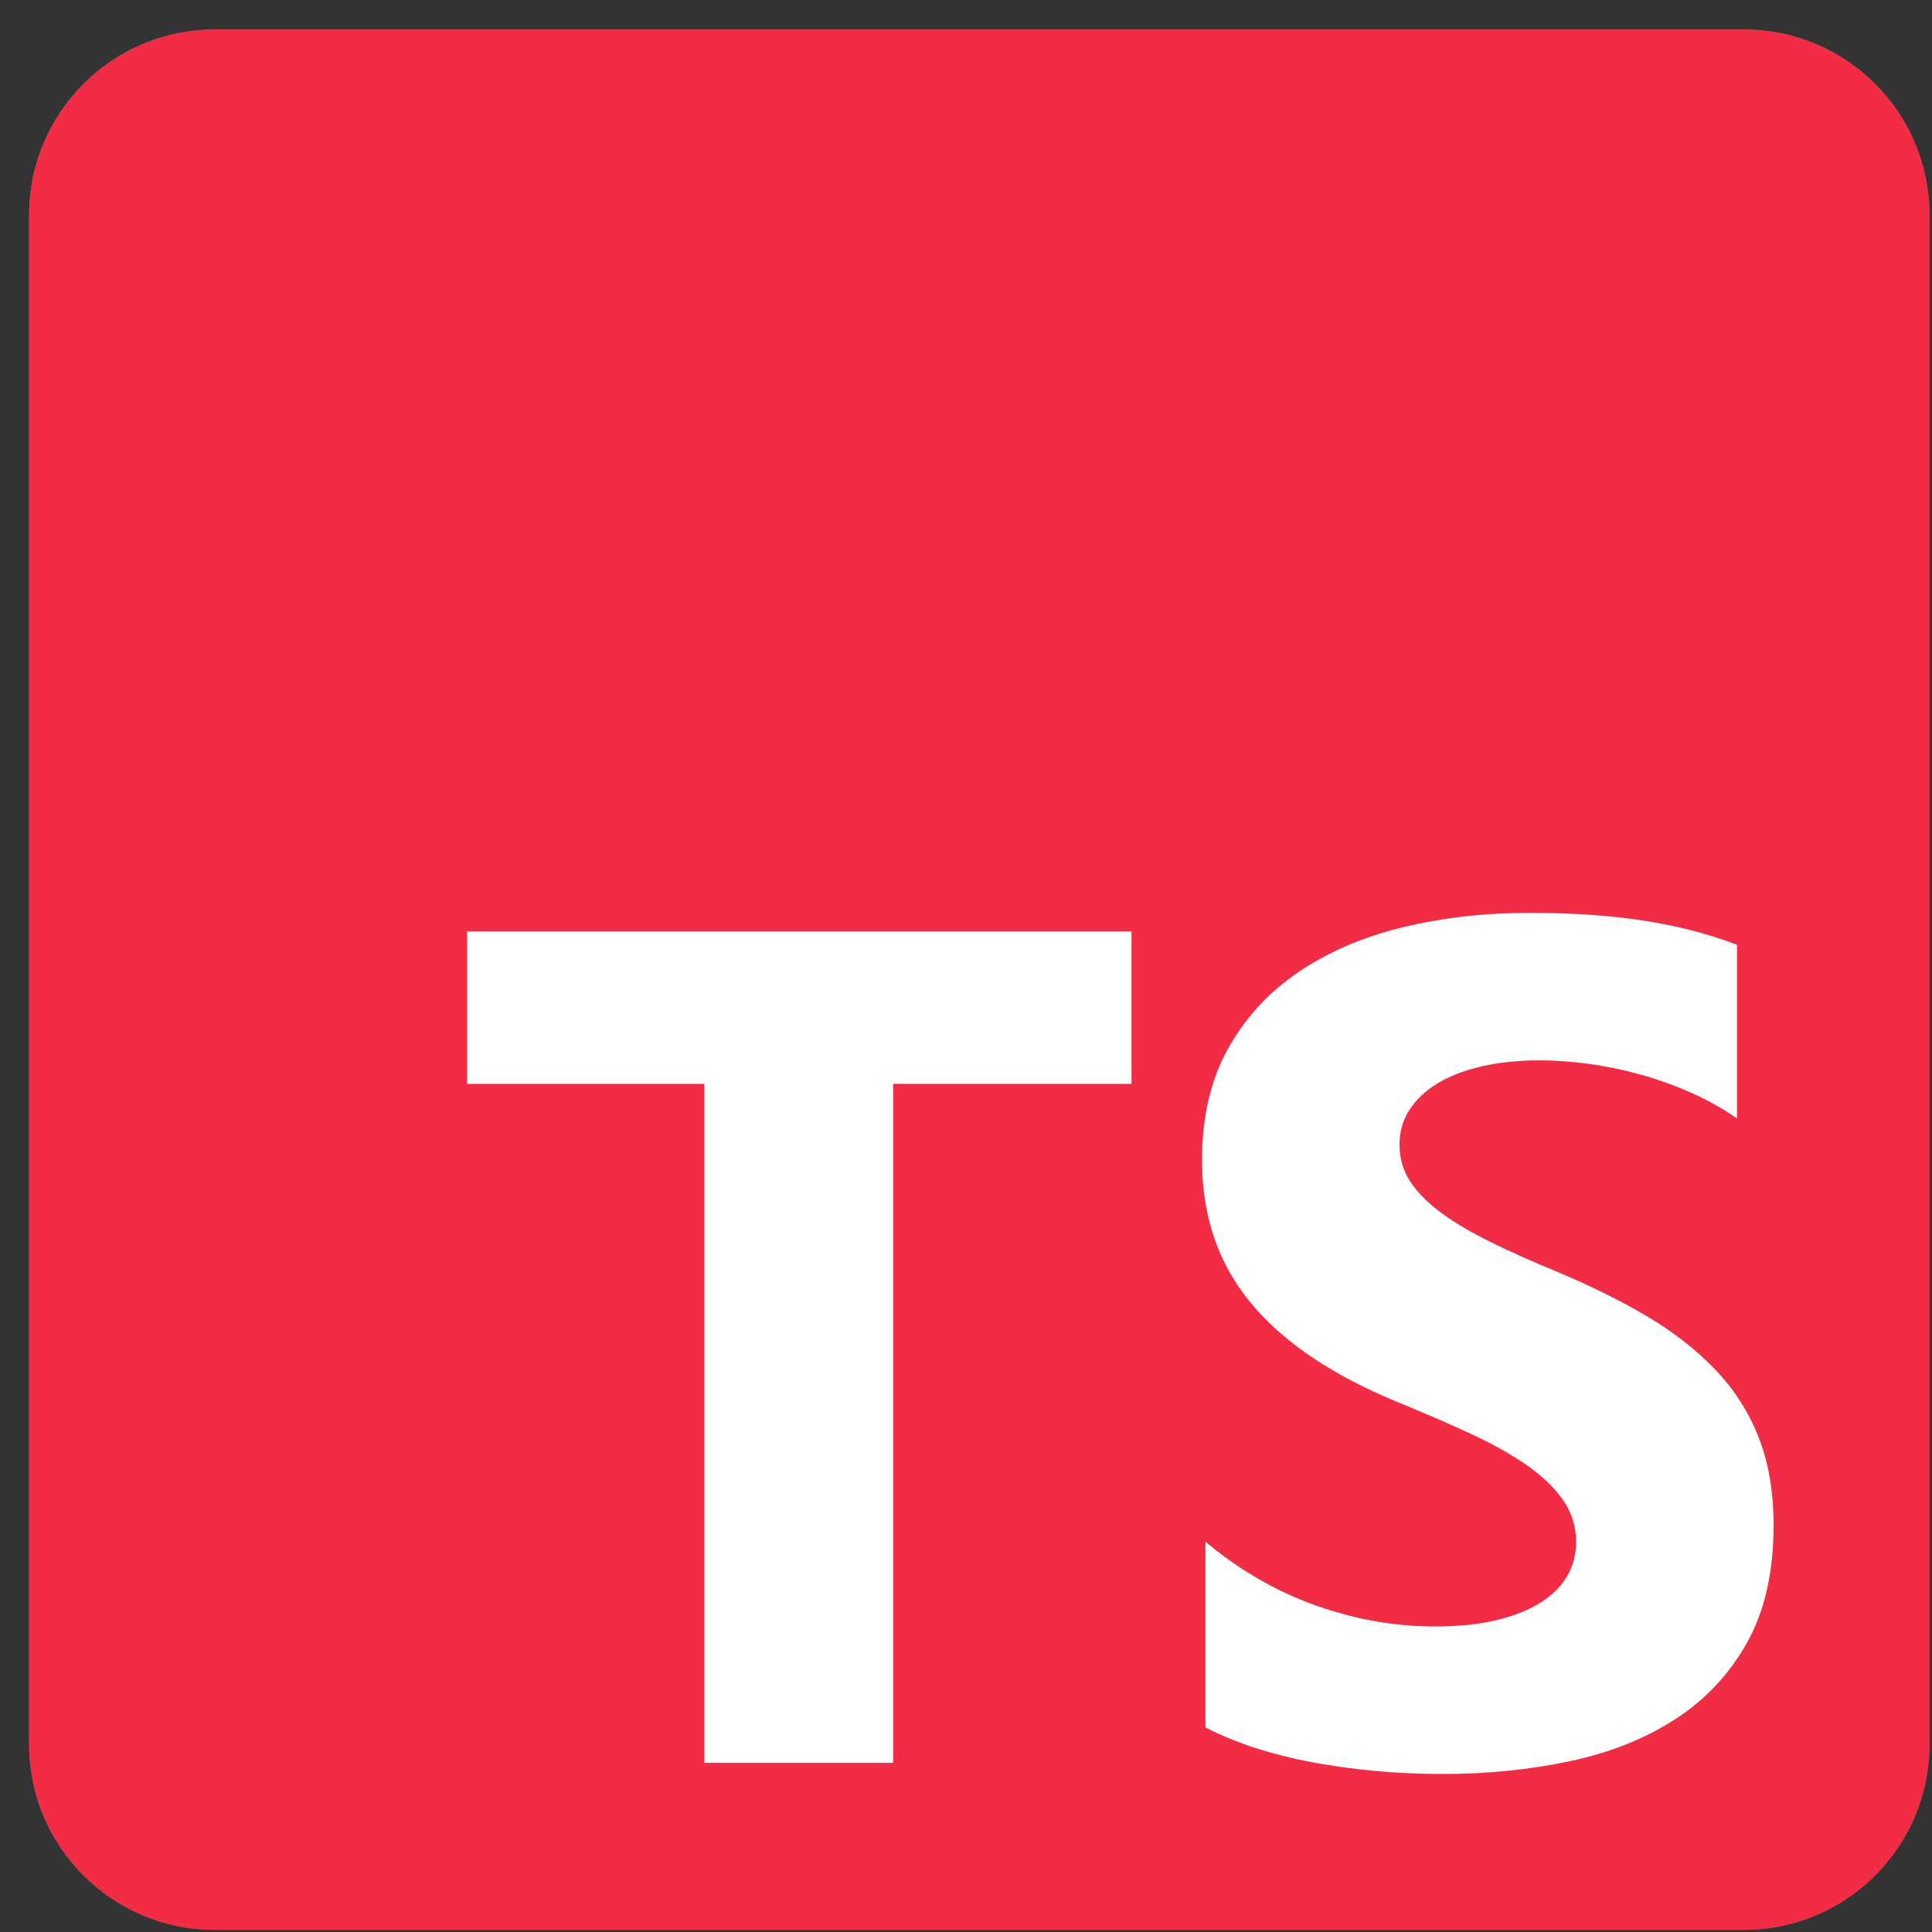 <svg width="61" height="61" viewBox="0 0 61 61" fill="none" xmlns="http://www.w3.org/2000/svg">
<rect x="0" y="0" width="61" height="61" fill="#333333" stroke="none"/>
<g clip-path="url(#clip0_1500_3357)">
<path d="M55.061 0.932H6.779C3.543 0.932 0.92 3.555 0.92 6.791V55.072C0.92 58.308 3.543 60.932 6.779 60.932H55.061C58.297 60.932 60.92 58.308 60.92 55.072V6.791C60.92 3.555 58.297 0.932 55.061 0.932Z" fill="#7A7A7A"/>
<path d="M55.061 0.932H6.779C3.543 0.932 0.92 3.555 0.92 6.791V55.072C0.92 58.308 3.543 60.932 6.779 60.932H55.061C58.297 60.932 60.92 58.308 60.92 55.072V6.791C60.92 3.555 58.297 0.932 55.061 0.932Z" fill="#F12C44"/>
<path fill-rule="evenodd" clip-rule="evenodd" d="M38.061 48.677V54.543C39.015 55.032 40.143 55.399 41.445 55.643C42.747 55.888 44.12 56.01 45.562 56.01C46.969 56.01 48.304 55.875 49.57 55.606C50.835 55.338 51.945 54.895 52.899 54.277C53.852 53.66 54.607 52.853 55.164 51.857C55.72 50.861 55.998 49.63 55.998 48.163C55.998 47.1 55.839 46.168 55.521 45.368C55.203 44.567 54.745 43.855 54.146 43.232C53.547 42.609 52.828 42.049 51.991 41.554C51.153 41.059 50.209 40.592 49.157 40.152C48.387 39.834 47.696 39.526 47.085 39.226C46.473 38.927 45.954 38.621 45.526 38.309C45.098 37.998 44.768 37.668 44.535 37.319C44.303 36.971 44.187 36.577 44.187 36.137C44.187 35.734 44.291 35.37 44.499 35.046C44.707 34.722 45 34.444 45.379 34.212C45.758 33.98 46.223 33.8 46.773 33.671C47.323 33.543 47.934 33.479 48.607 33.479C49.096 33.479 49.613 33.516 50.157 33.589C50.701 33.662 51.248 33.775 51.798 33.928C52.348 34.081 52.883 34.273 53.403 34.505C53.923 34.738 54.403 35.007 54.843 35.312V29.831C53.95 29.488 52.975 29.235 51.917 29.07C50.86 28.905 49.646 28.822 48.277 28.822C46.883 28.822 45.562 28.972 44.315 29.271C43.068 29.571 41.971 30.038 41.023 30.674C40.076 31.309 39.327 32.119 38.777 33.103C38.226 34.087 37.951 35.263 37.951 36.632C37.951 38.38 38.456 39.871 39.464 41.105C40.473 42.34 42.004 43.385 44.059 44.24C44.865 44.57 45.617 44.894 46.314 45.212C47.011 45.53 47.614 45.86 48.121 46.202C48.628 46.544 49.029 46.917 49.322 47.32C49.616 47.723 49.762 48.182 49.762 48.695C49.762 49.074 49.671 49.425 49.487 49.749C49.304 50.073 49.026 50.354 48.653 50.592C48.28 50.831 47.815 51.017 47.259 51.151C46.703 51.286 46.052 51.353 45.306 51.353C44.034 51.353 42.775 51.13 41.528 50.684C40.281 50.238 39.125 49.569 38.061 48.677ZM28.199 34.222H35.725V29.408H14.748V34.222H22.237V55.658H28.199V34.222Z" fill="white"/>
</g>
<defs>
<clipPath id="clip0_1500_3357">
<rect width="60" height="60" fill="white" transform="translate(0.92 0.932)"/>
</clipPath>
</defs>
</svg>
